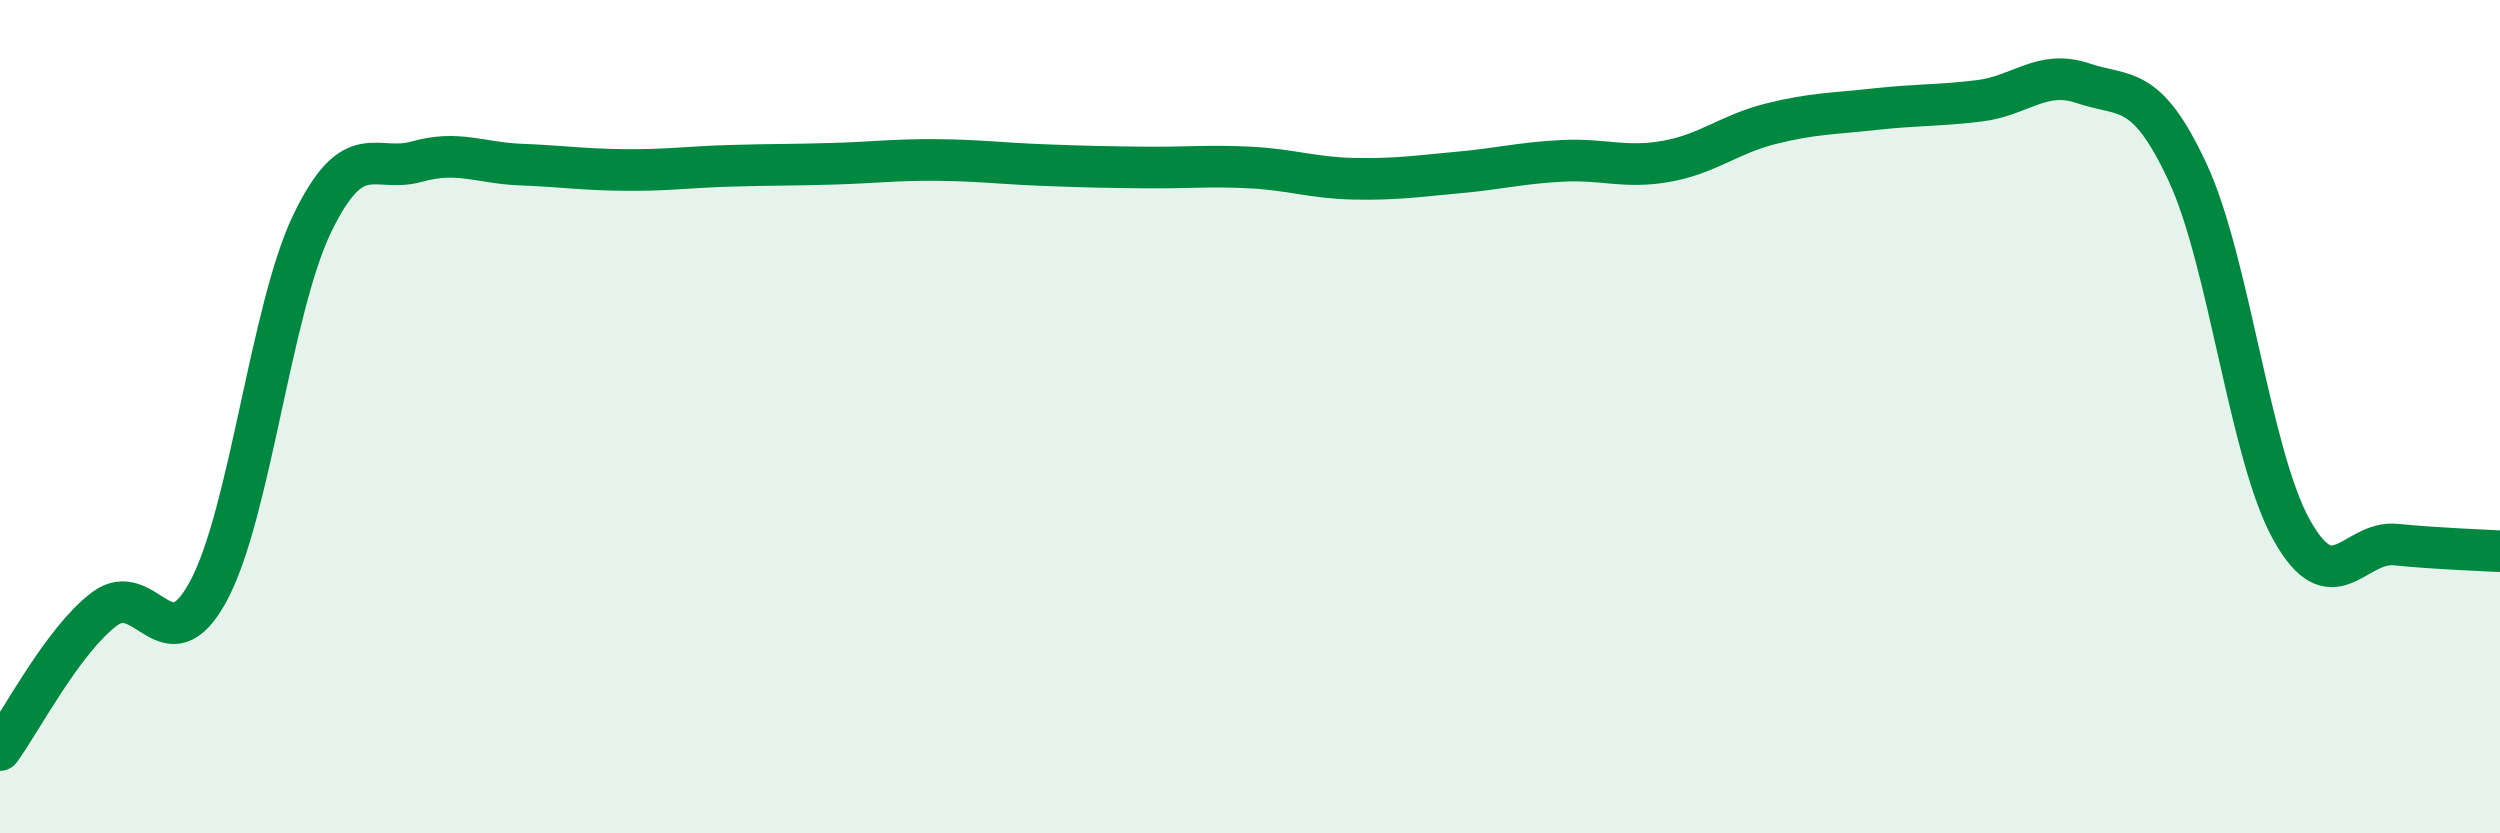 
    <svg width="60" height="20" viewBox="0 0 60 20" xmlns="http://www.w3.org/2000/svg">
      <path
        d="M 0,18 C 0.5,17.32 1.5,15.38 2.5,14.62 C 3.5,13.86 4,16.04 5,14.19 C 6,12.34 6.5,7.41 7.5,5.35 C 8.5,3.29 9,4.16 10,3.88 C 11,3.6 11.5,3.91 12.5,3.95 C 13.5,3.99 14,4.07 15,4.08 C 16,4.09 16.5,4.01 17.5,3.98 C 18.5,3.95 19,3.96 20,3.93 C 21,3.9 21.5,3.83 22.5,3.84 C 23.5,3.85 24,3.92 25,3.96 C 26,4 26.5,4.01 27.5,4.02 C 28.5,4.03 29,3.97 30,4.02 C 31,4.07 31.5,4.27 32.5,4.29 C 33.5,4.31 34,4.23 35,4.14 C 36,4.05 36.5,3.91 37.5,3.86 C 38.5,3.81 39,4.05 40,3.87 C 41,3.69 41.5,3.22 42.5,2.97 C 43.5,2.72 44,2.73 45,2.62 C 46,2.51 46.5,2.54 47.5,2.42 C 48.5,2.3 49,1.66 50,2 C 51,2.34 51.5,1.99 52.5,4.13 C 53.5,6.27 54,10.93 55,12.72 C 56,14.51 56.5,12.97 57.5,13.07 C 58.5,13.17 59.5,13.2 60,13.23L60 20L0 20Z"
        fill="#008740"
        opacity="0.1"
        stroke-linecap="round"
        stroke-linejoin="round"
      />
      <path
        d="M 0,18 C 0.5,17.32 1.5,15.38 2.5,14.62 C 3.5,13.86 4,16.04 5,14.19 C 6,12.34 6.5,7.41 7.5,5.35 C 8.5,3.29 9,4.16 10,3.88 C 11,3.6 11.5,3.91 12.5,3.95 C 13.5,3.99 14,4.07 15,4.08 C 16,4.09 16.5,4.01 17.5,3.98 C 18.5,3.95 19,3.96 20,3.93 C 21,3.9 21.5,3.83 22.5,3.84 C 23.5,3.85 24,3.92 25,3.96 C 26,4 26.5,4.01 27.5,4.02 C 28.5,4.03 29,3.97 30,4.02 C 31,4.07 31.5,4.27 32.5,4.29 C 33.5,4.31 34,4.23 35,4.14 C 36,4.05 36.5,3.91 37.5,3.86 C 38.5,3.81 39,4.05 40,3.87 C 41,3.69 41.5,3.22 42.5,2.97 C 43.5,2.72 44,2.73 45,2.62 C 46,2.51 46.5,2.54 47.5,2.42 C 48.5,2.3 49,1.66 50,2 C 51,2.34 51.5,1.99 52.5,4.13 C 53.5,6.27 54,10.93 55,12.72 C 56,14.51 56.5,12.97 57.5,13.07 C 58.5,13.17 59.5,13.2 60,13.23"
        stroke="#008740"
        stroke-width="1"
        fill="none"
        stroke-linecap="round"
        stroke-linejoin="round"
      />
    </svg>
  